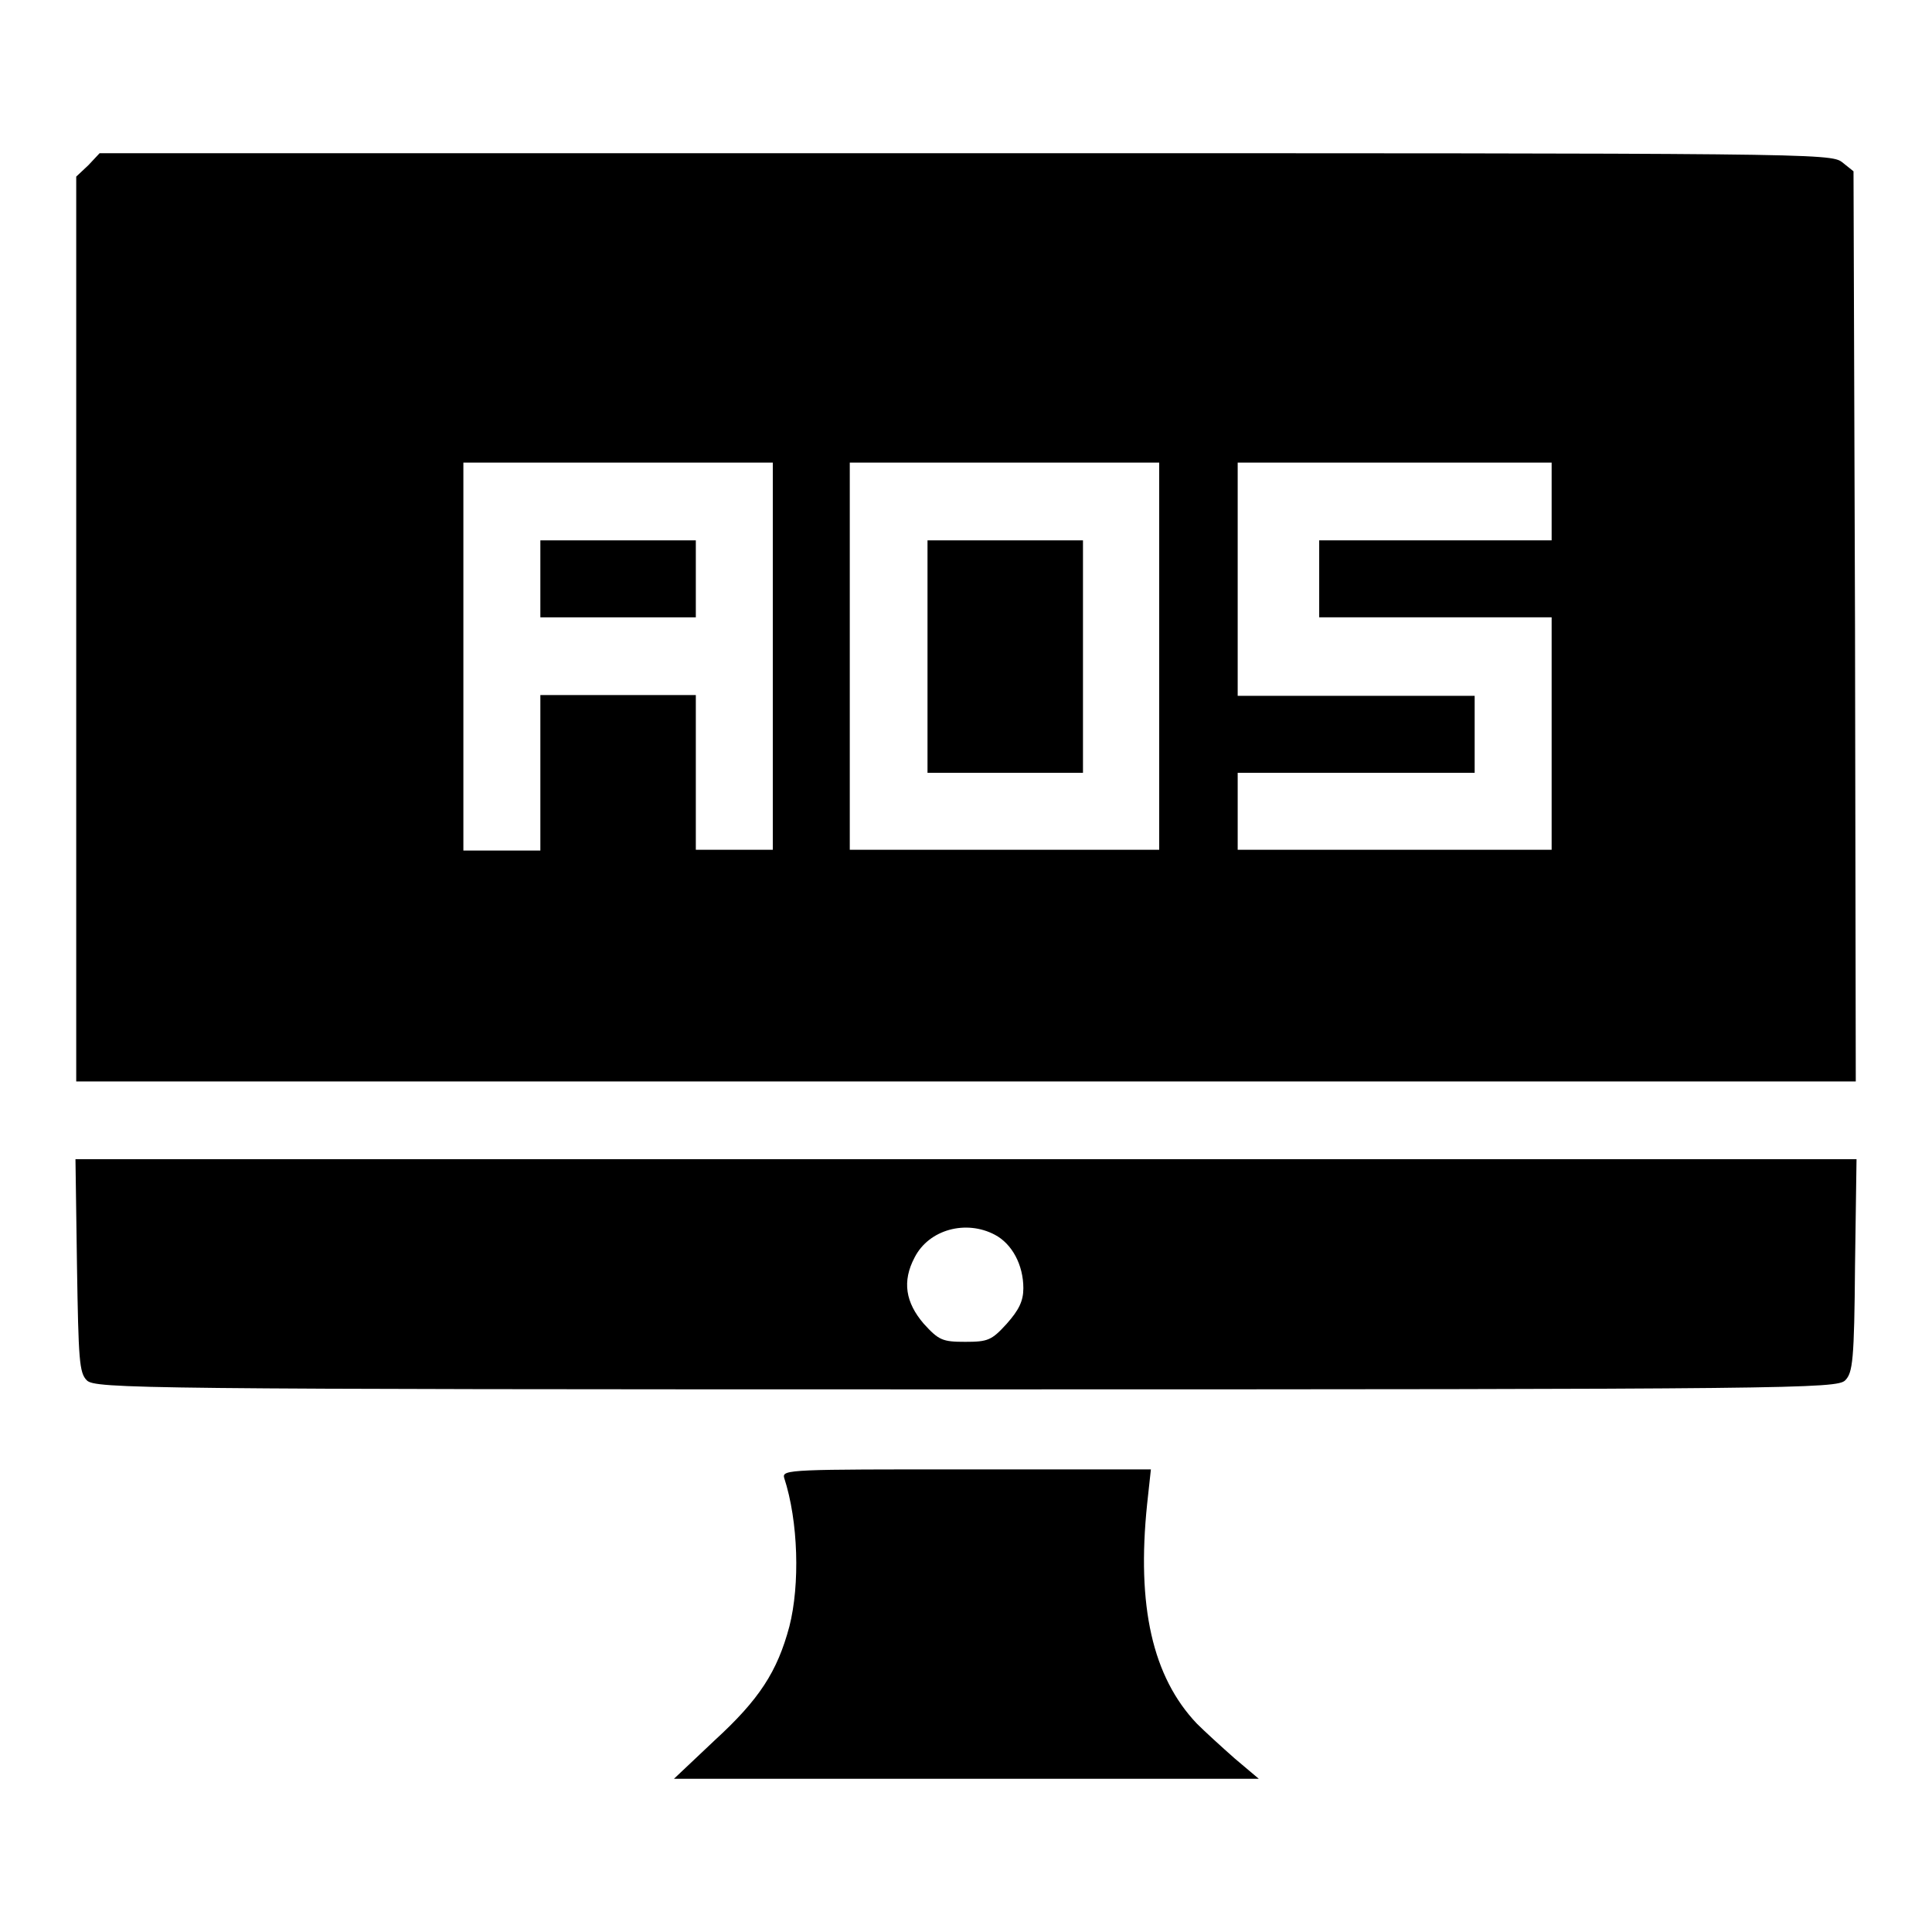 <?xml version="1.0" encoding="utf-8"?>
<!-- Svg Vector Icons : http://www.onlinewebfonts.com/icon -->
<!DOCTYPE svg PUBLIC "-//W3C//DTD SVG 1.1//EN" "http://www.w3.org/Graphics/SVG/1.1/DTD/svg11.dtd">
<svg version="1.1" xmlns="http://www.w3.org/2000/svg" xmlns:xlink="http://www.w3.org/1999/xlink" x="0px" y="0px" viewBox="0 0 256 256" enable-background="new 0 0 256 256" xml:space="preserve">
<g><g><g><path fill="#000000" d="M11.7,21.9l-1.6,1.5v60v59.9H128h117.9l-0.1-60.3l-0.2-60.3l-1.5-1.2c-1.5-1.2-4.2-1.2-116.2-1.2H13.2L11.7,21.9z M102.4,87v25.6h-5.1h-5.1v-10.3V92.1H81.9H71.6v10.3v10.3h-5.1h-5.1V87V61.3h20.5h20.5V87L102.4,87z M153.6,87v25.6h-20.5h-20.5V87V61.3h20.5h20.5V87z M205.6,66.5v5.1h-15.4h-15.4v5.1v5.1h15.4h15.4v15.4v15.4h-20.8h-20.8v-5.1v-5.1h15.7h15.7v-5.1v-5.1h-15.7h-15.7V76.7V61.3h20.8h20.8L205.6,66.5L205.6,66.5z"/><path fill="#000000" d="M71.6,76.7v5.1h10.3h10.3v-5.1v-5.1H81.9H71.6V76.7z"/><path fill="#000000" d="M122.9,87v15.4h10.3h10.3V87V71.6h-10.3h-10.3V87z"/><path fill="#000000" d="M10.2,167.7c0.2,12.5,0.3,14.2,1.3,15.2c1.1,1.1,6.7,1.2,116.5,1.2c109.8,0,115.4-0.1,116.5-1.2c1-1,1.2-2.7,1.3-15.2l0.2-14.1H128H10L10.2,167.7z M131.8,163.6c2.3,1.2,3.8,4,3.8,7.1c0,1.7-0.6,2.9-2.2,4.7c-2,2.2-2.5,2.4-5.5,2.4s-3.5-0.2-5.5-2.4c-2.4-2.8-2.9-5.6-1.2-8.8C123.1,162.9,128,161.6,131.8,163.6z"/><path fill="#000000" d="M103.9,195.8c1.9,5.8,2.1,14.2,0.7,19.7c-1.6,6-4,9.7-9.9,15.1l-5.4,5.1H128h38.8l-3.2-2.7c-1.7-1.5-4-3.6-5-4.6c-5.9-6.2-8-15.6-6.6-29.1l0.5-4.6H128C105,194.7,103.6,194.7,103.9,195.8z"/></g></g></g>
</svg>
